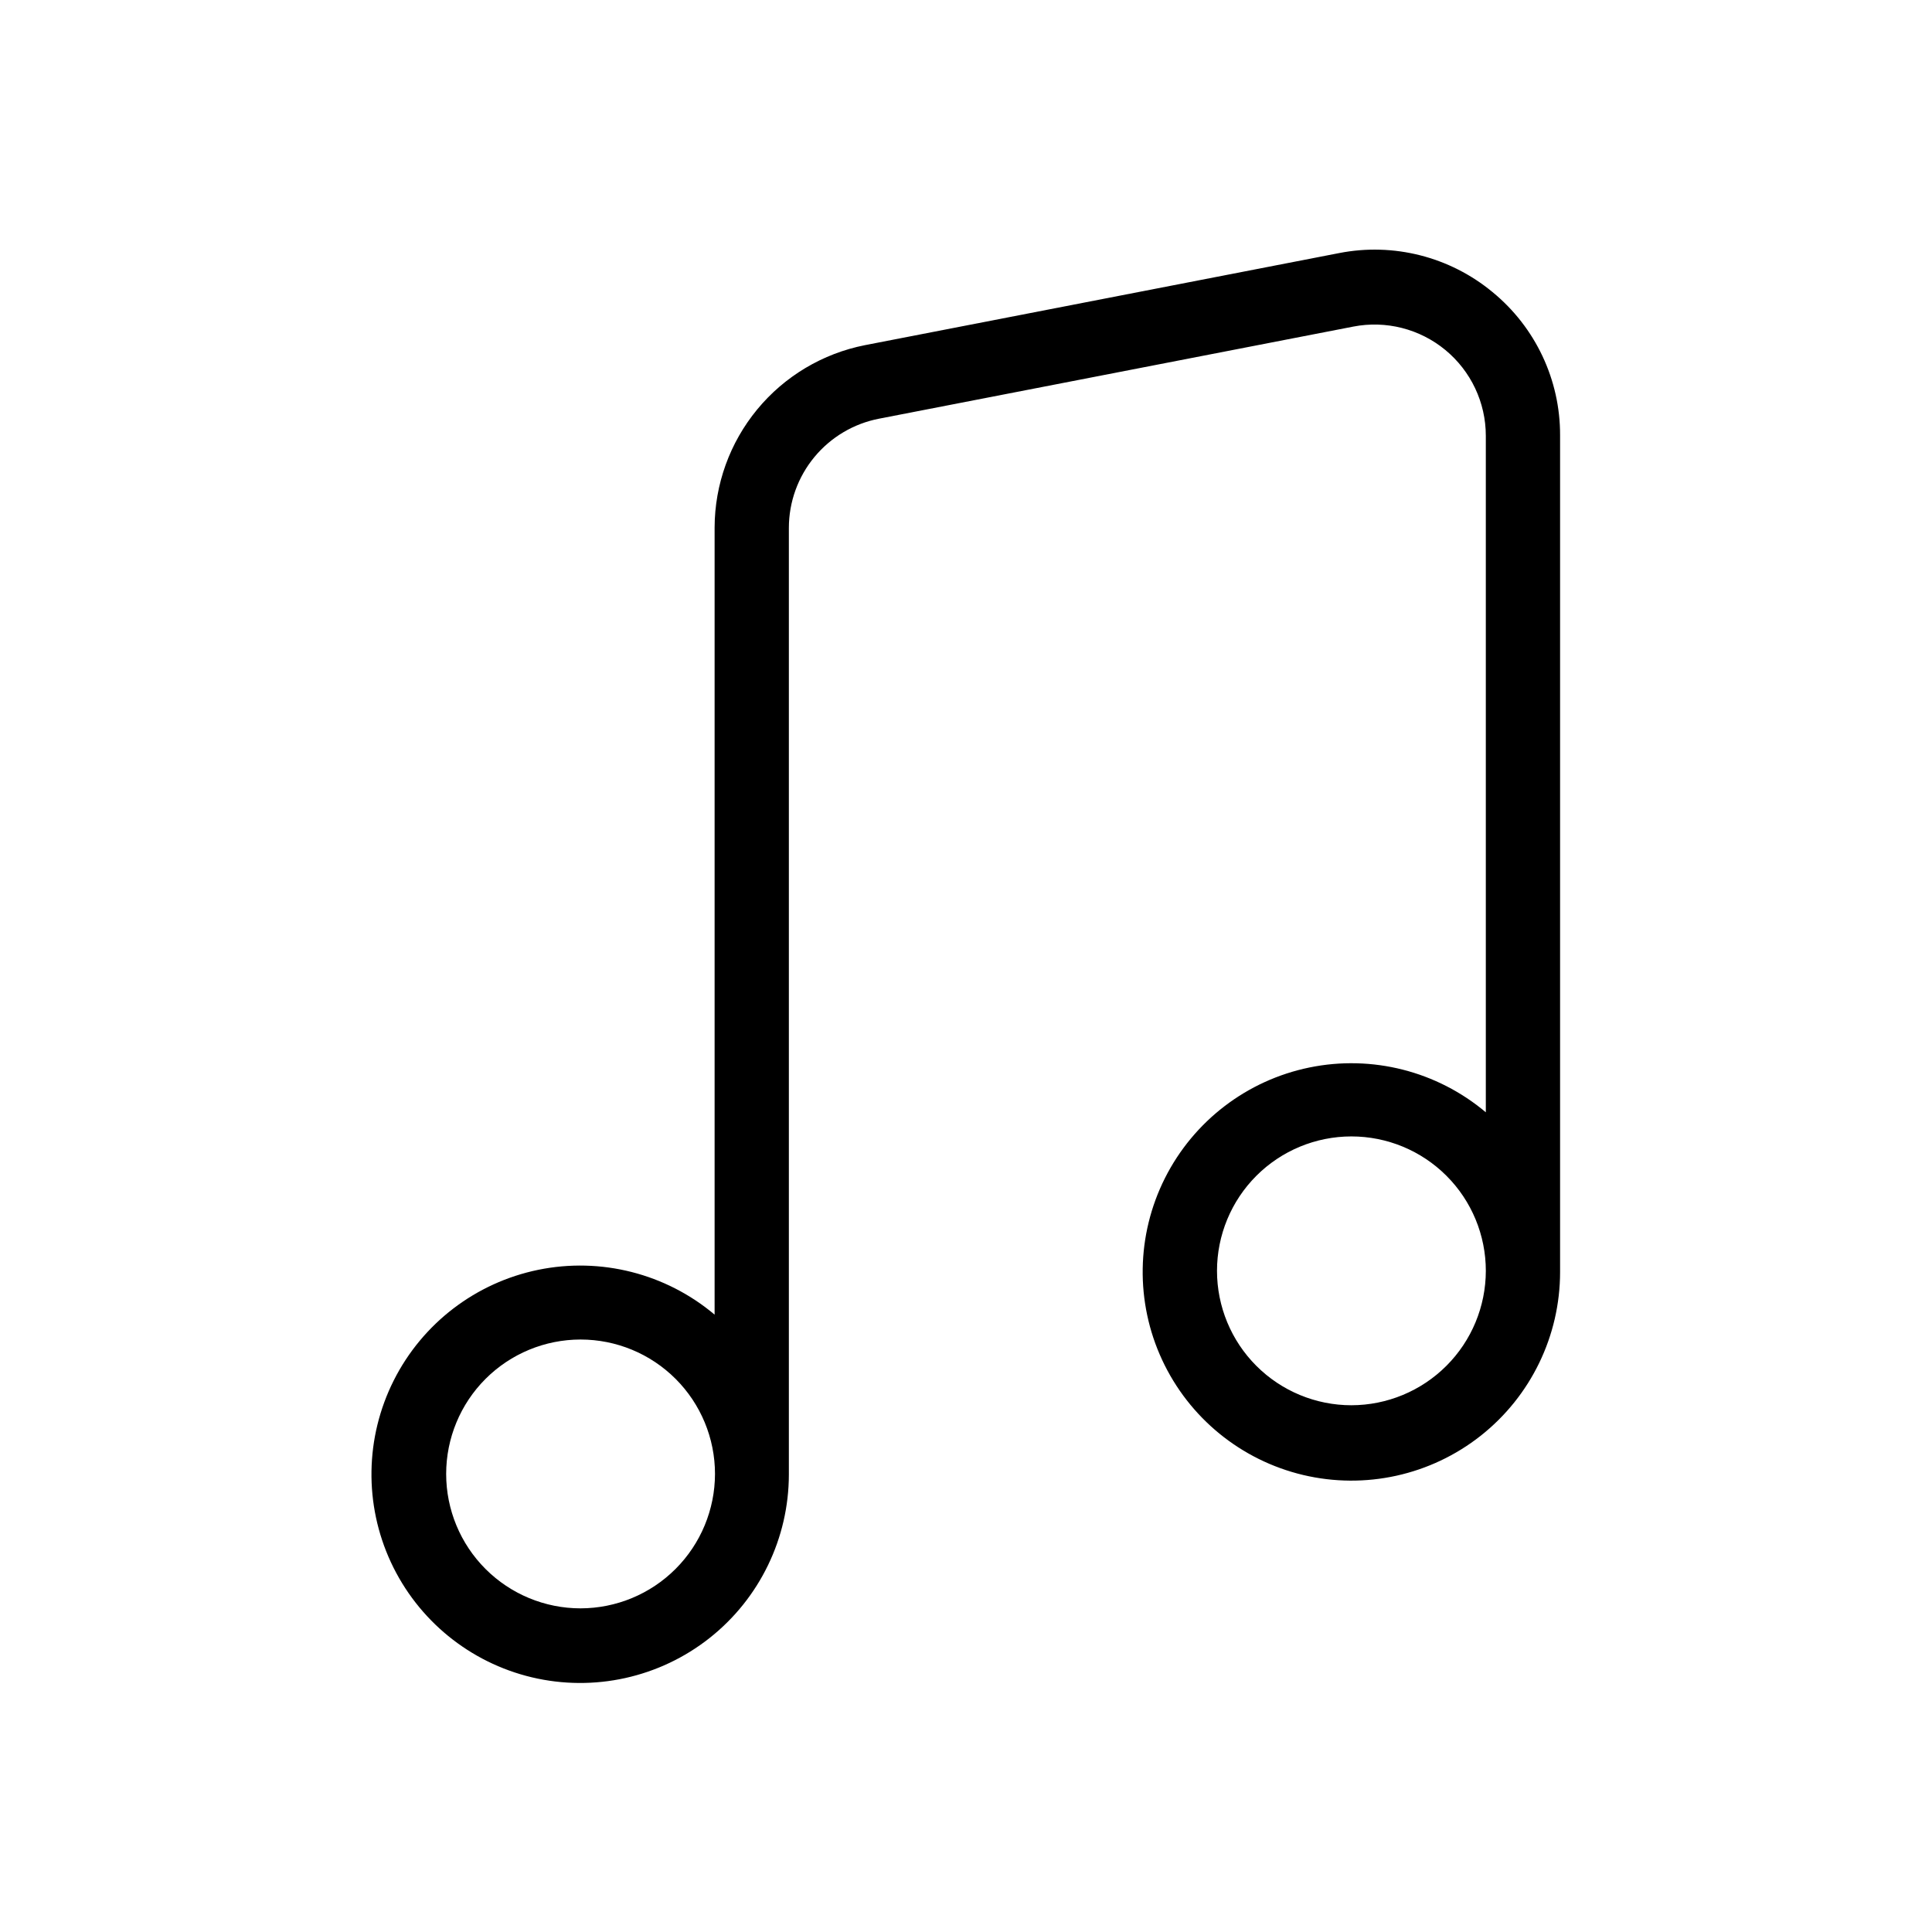 <?xml version="1.0" encoding="UTF-8"?>
<!-- Uploaded to: ICON Repo, www.iconrepo.com, Generator: ICON Repo Mixer Tools -->
<svg fill="#000000" width="800px" height="800px" version="1.1" viewBox="144 144 512 512" xmlns="http://www.w3.org/2000/svg">
 <path d="m539.53 221.4c-11.312-9.363-26.23-13.156-40.641-10.332l-125.66 24.402c-11.203 2.207-21.297 8.227-28.562 17.035-7.266 8.809-11.254 19.863-11.289 31.281v208.61-0.004c-12.941-10.895-30.156-15.273-46.73-11.879-16.574 3.398-30.684 14.191-38.293 29.301-7.613 15.109-7.891 32.871-0.758 48.211 7.137 15.34 20.898 26.57 37.359 30.484 16.457 3.91 33.805 0.074 47.078-10.41 13.273-10.488 21.02-26.477 21.023-43.395v-250.82c0.008-6.848 2.398-13.48 6.762-18.758s10.426-8.875 17.148-10.172l125.66-24.402c8.645-1.684 17.59 0.586 24.387 6.184 6.797 5.598 10.738 13.938 10.742 22.746v179.29c-12.938-10.898-30.156-15.277-46.73-11.879-16.57 3.394-30.68 14.188-38.293 29.297-7.609 15.109-7.891 32.871-0.754 48.211 7.137 15.34 20.898 26.57 37.355 30.484 16.461 3.91 33.805 0.078 47.082-10.41 13.273-10.488 21.02-26.473 21.02-43.391v-221.7c0.051-14.707-6.527-28.66-17.906-37.98zm-241.67 348.83c-9.449 0-18.508-3.754-25.188-10.434s-10.434-15.738-10.434-25.188c0-9.445 3.754-18.508 10.434-25.188s15.738-10.434 25.188-10.434c9.445 0 18.508 3.754 25.188 10.434s10.434 15.742 10.434 25.188c-0.016 9.445-3.773 18.496-10.449 25.172-6.676 6.68-15.73 10.434-25.172 10.449zm204.28-53.824c-9.445 0-18.508-3.754-25.188-10.434-6.68-6.68-10.434-15.742-10.434-25.188 0-9.445 3.754-18.508 10.434-25.188 6.68-6.68 15.742-10.434 25.188-10.434 9.449 0 18.508 3.754 25.188 10.434 6.684 6.68 10.434 15.742 10.434 25.188-0.012 9.441-3.769 18.496-10.449 25.172-6.676 6.676-15.727 10.434-25.172 10.449z"/>
</svg>